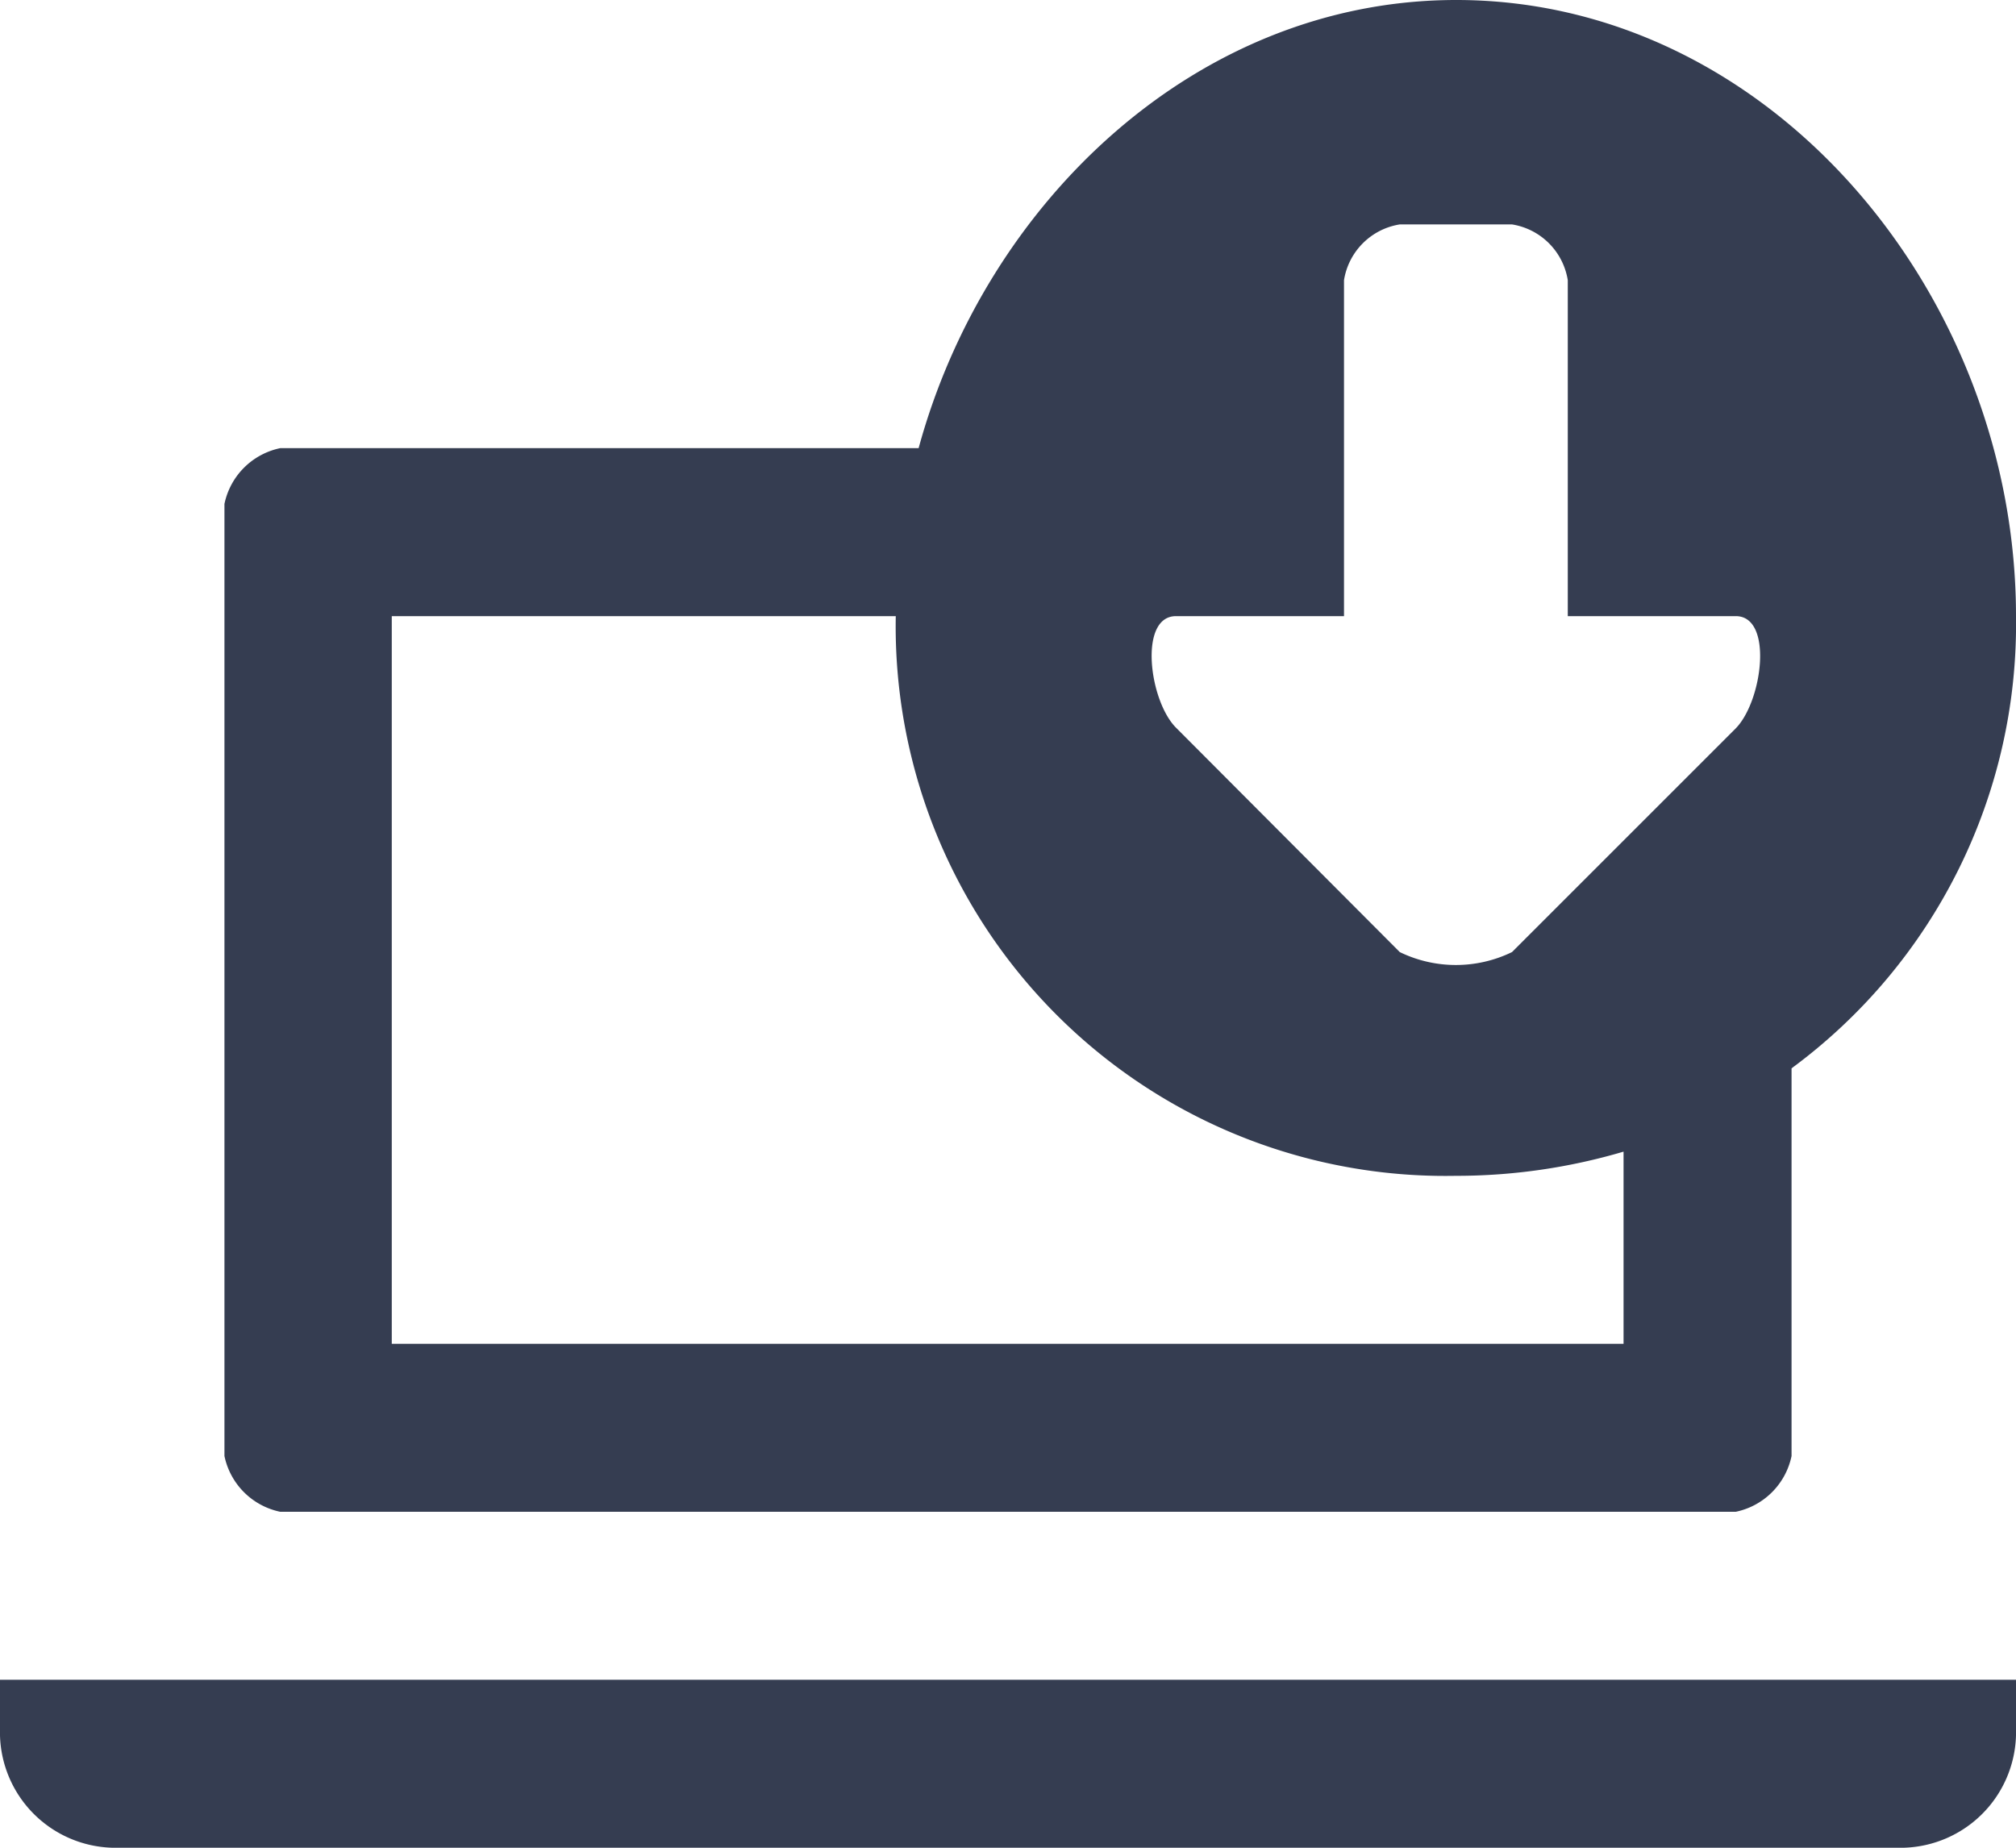 <svg id="レイヤー_1" data-name="レイヤー 1" xmlns="http://www.w3.org/2000/svg" viewBox="0 0 30 27.5"><defs><style>.cls-1{fill:#353d51;}</style></defs><title>ico_ntghadline_download</title><path class="cls-1" d="M0,25.83A1.72,1.72,0,0,0,1.67,27.5H28.33A1.72,1.72,0,0,0,30,25.83V25H0ZM4.17,22.5H25.83a1.07,1.07,0,0,0,.83-.83V15.9A8.21,8.21,0,0,0,30,9.17C30,4.4,26.36,0,21.67,0c-3.85,0-7,3-8,6.67H4.17a1.07,1.07,0,0,0-.83.83V21.67A1.07,1.07,0,0,0,4.17,22.5ZM17.5,9.17H20v-5a1,1,0,0,1,.83-.83H22.5a1,1,0,0,1,.83.83v5h2.5c.56,0,.4,1.26,0,1.67L22.5,14.17a1.91,1.91,0,0,1-1.67,0L17.5,10.83C17.1,10.43,16.94,9.17,17.5,9.17Zm-11.67,0h7.5a8.18,8.18,0,0,0,8.33,8.33,8.78,8.78,0,0,0,2.5-.36V20H5.83Z"/></svg>